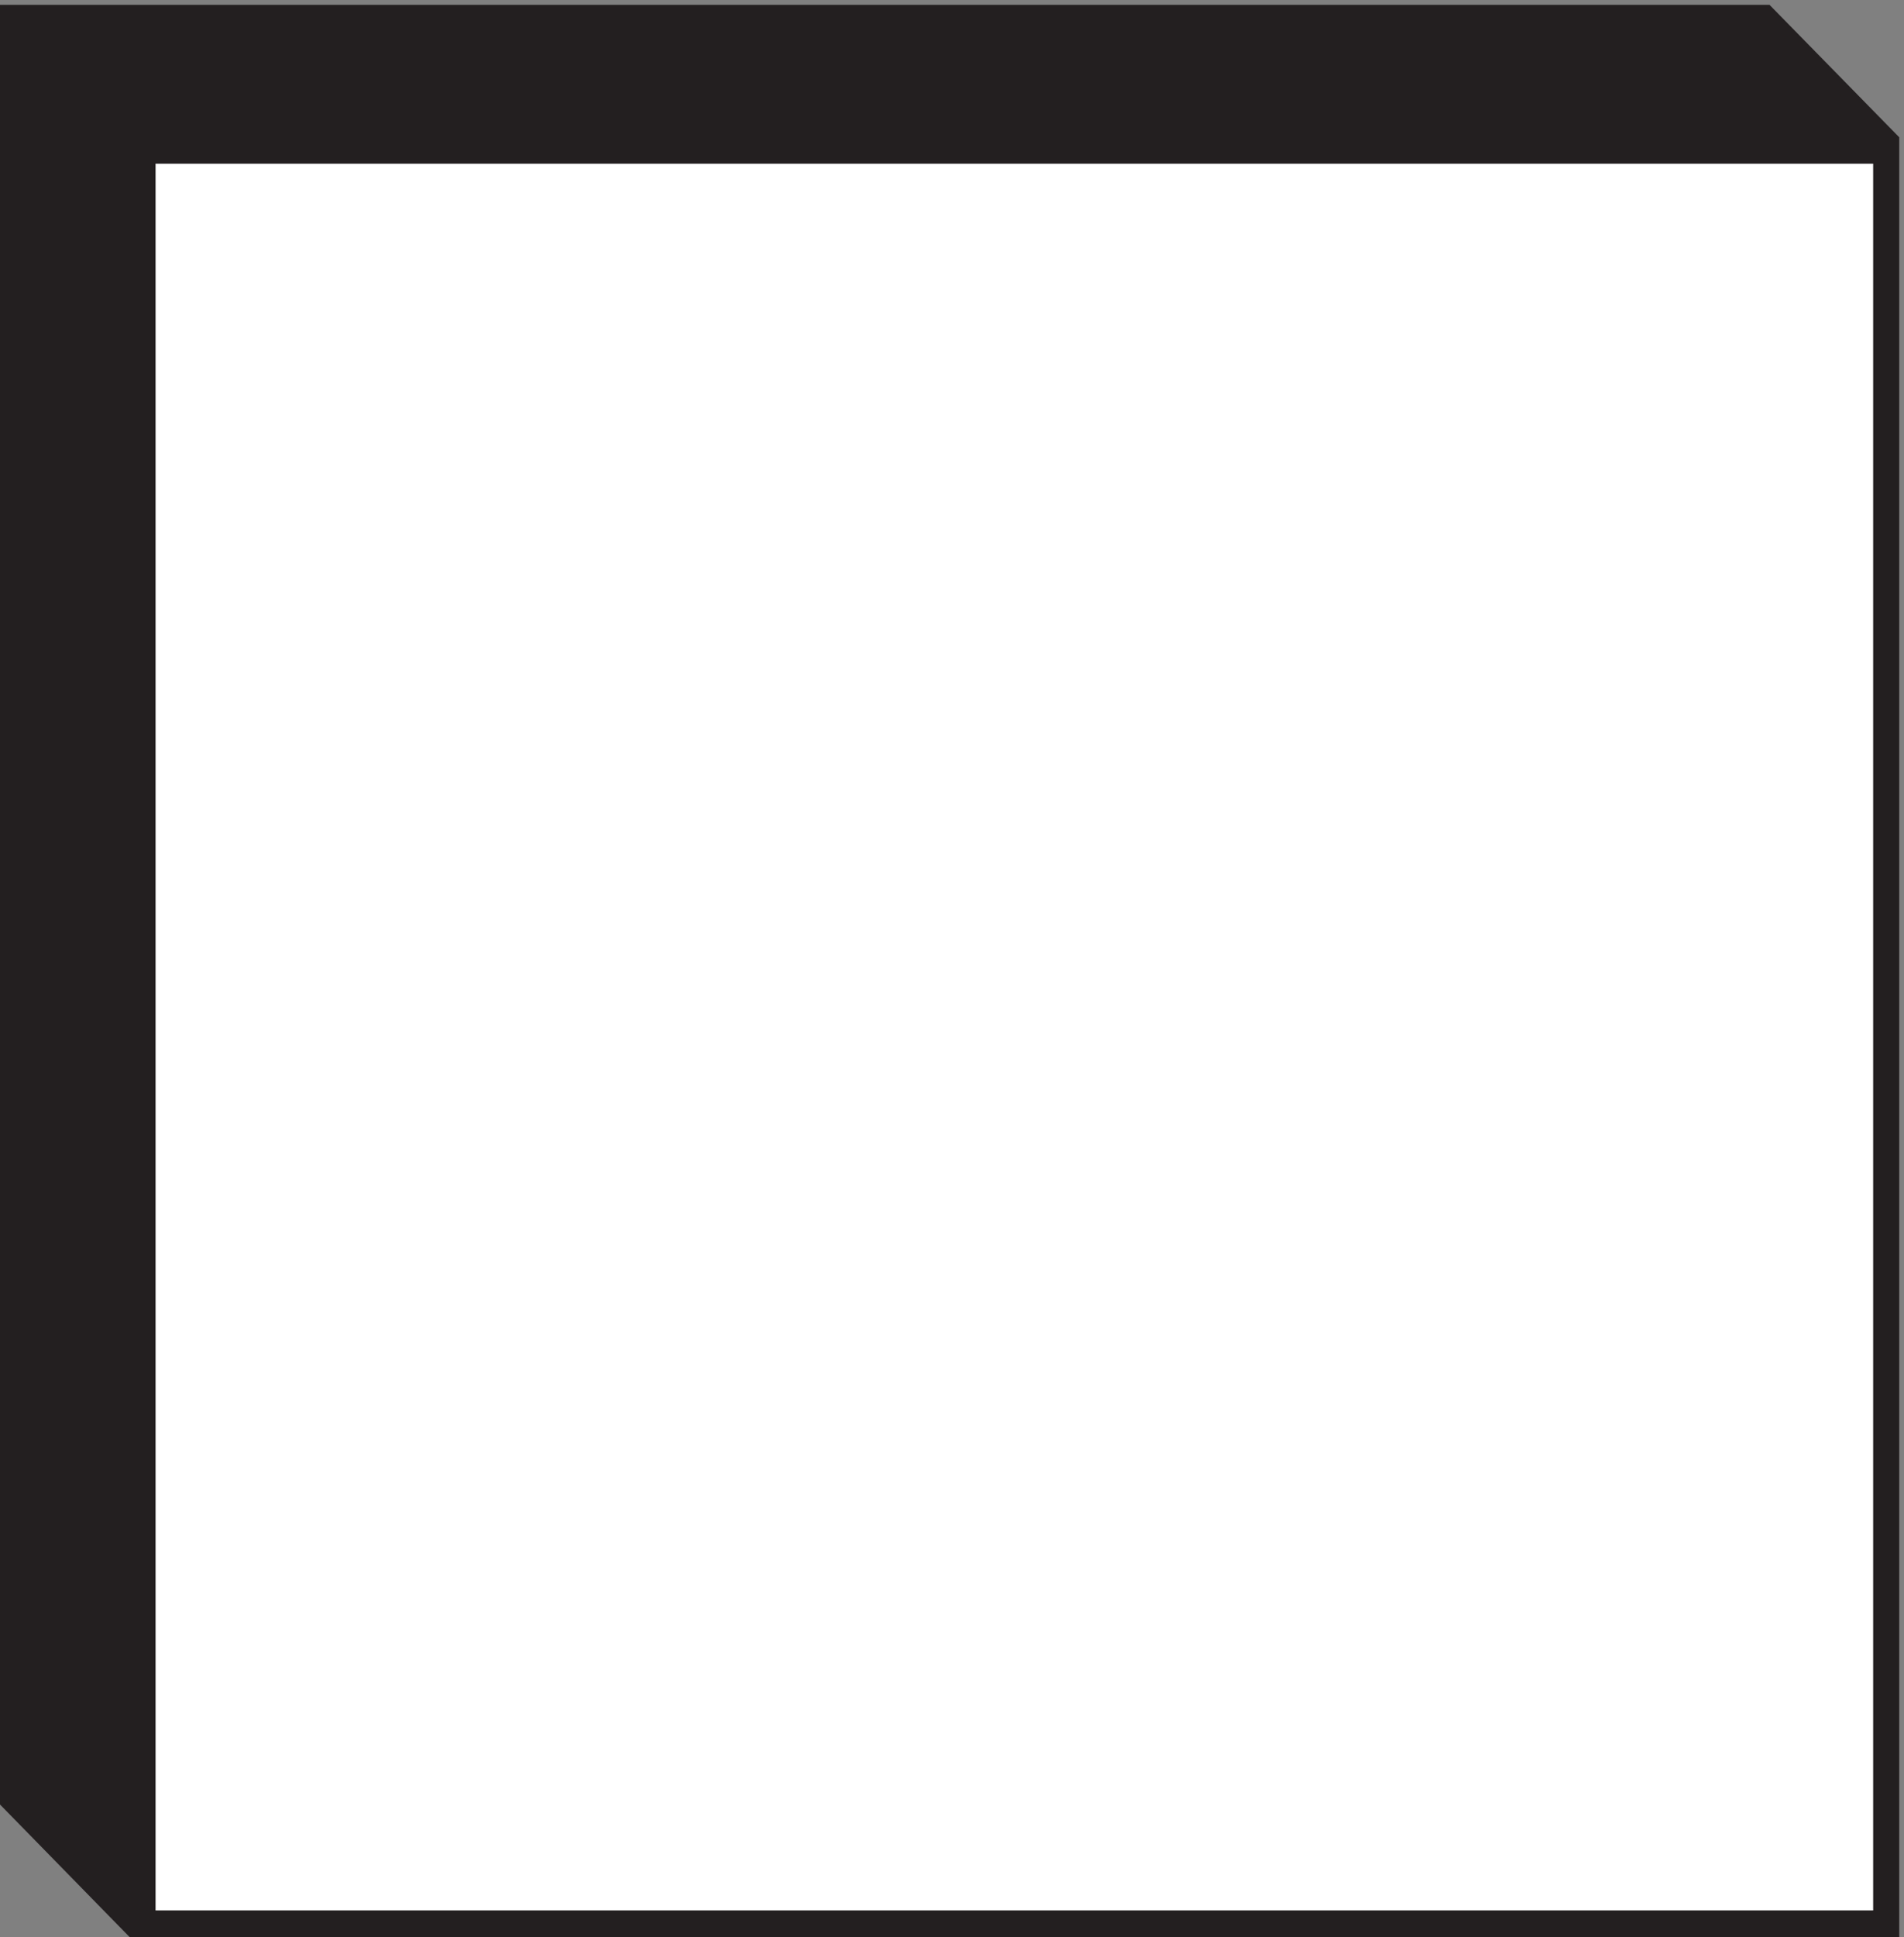 <svg xmlns="http://www.w3.org/2000/svg" xml:space="preserve" width="303.408" height="308.536"><rect width="100%" height="100%" fill="#808080" stroke="none"/><path d="M155.418-.02 0 158.871V2314h2120.14l155.42-158.61V-.02H155.418" style="fill:#231f20;fill-opacity:1;fill-rule:evenodd;stroke:none" transform="matrix(.133 0 0 -.133 0 308.533)"/><path d="M1215.35 2123.75H186.391V32.04H2244.31v2091.71H1215.35" style="fill:#fff;fill-opacity:1;fill-rule:evenodd;stroke:none" transform="matrix(.133 0 0 -.133 0 308.533)"/></svg>
